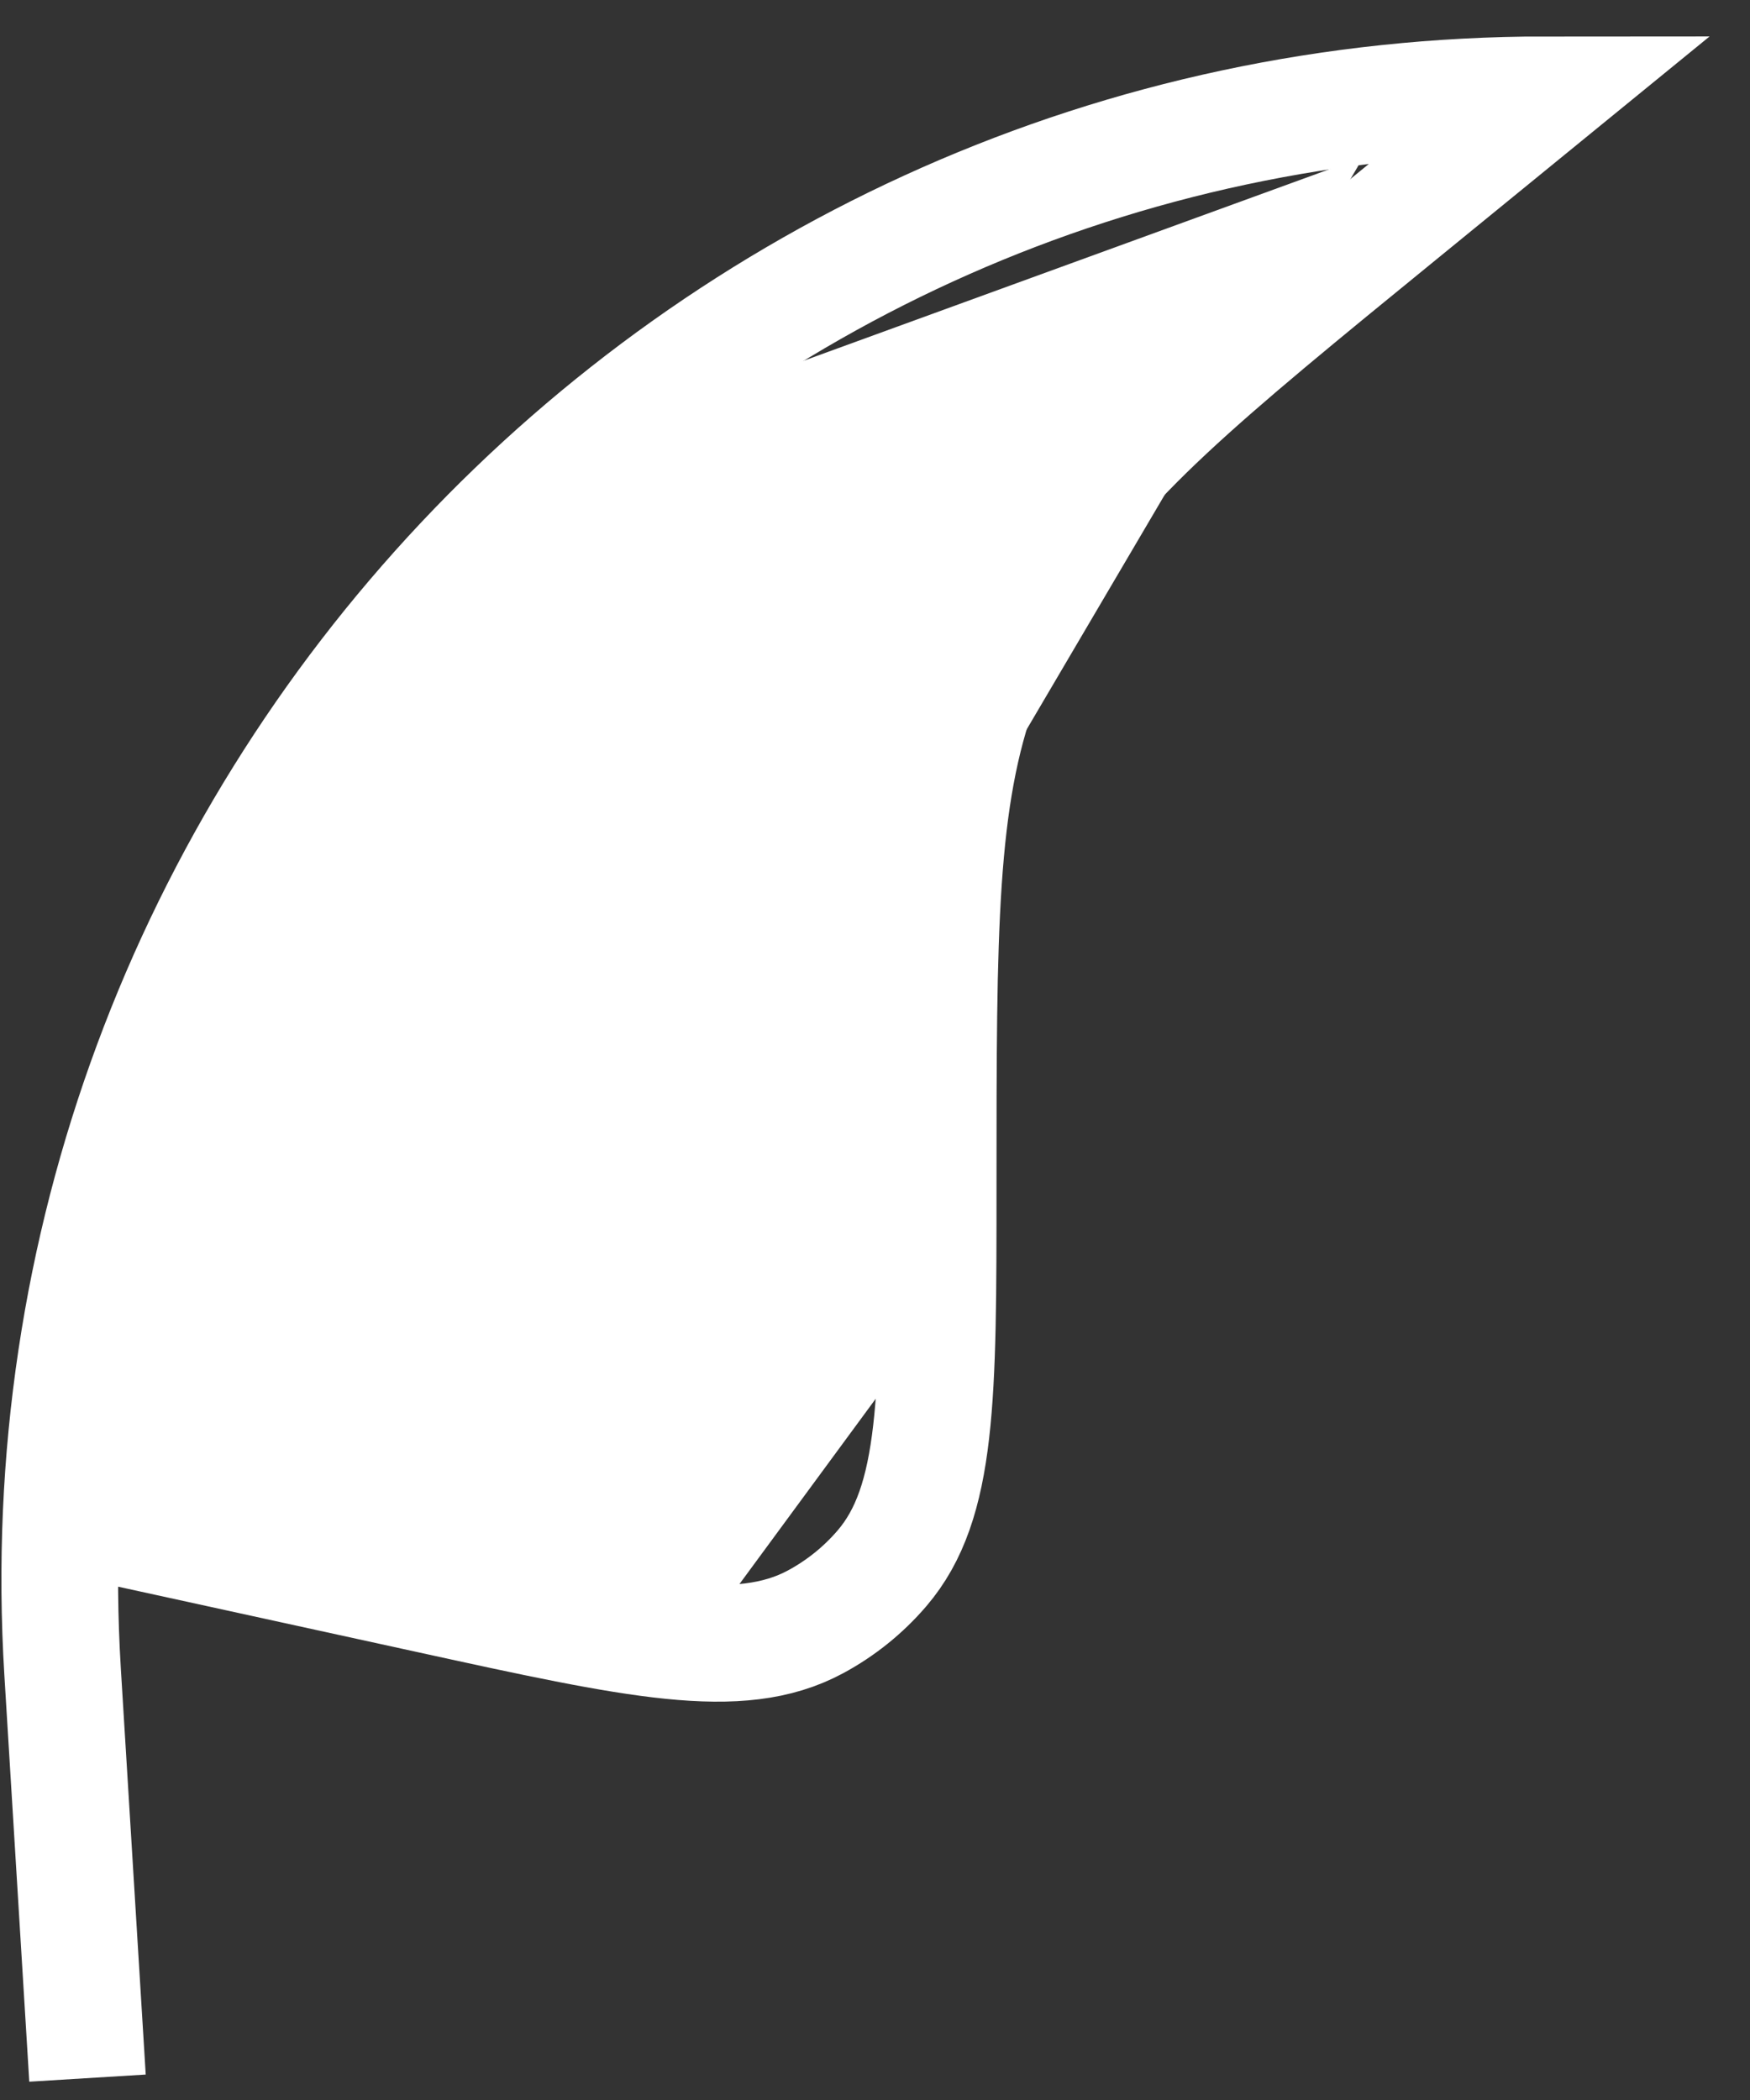 <svg width="30" height="36" viewBox="0 0 30 36" fill="none" xmlns="http://www.w3.org/2000/svg">
<rect x="0" y="0" width="30" height="36" fill="#333333" stroke="none"/>
<path d="M8.792 8L23.375 2.688L17.125 13.312L15.042 23.938L11.917 28.188L0.458 26.062L1.5 21.812L8.792 8Z" fill="#fff"/>
<path d="M1.5 35.625L1.073 28.658C0.175 14.003 11.818 1.625 26.5 1.625V1.625L23.998 3.667C20.563 6.47 18.845 7.871 17.759 9.705C17.385 10.336 17.07 11 16.817 11.689C16.083 13.69 16.083 15.906 16.083 20.34V20.34C16.083 23.953 16.083 25.76 15.121 26.884C14.8 27.259 14.412 27.571 13.977 27.805C12.674 28.505 10.909 28.119 7.379 27.347L1.5 26.062" stroke="#fff" stroke-width="2"/>
</svg>
